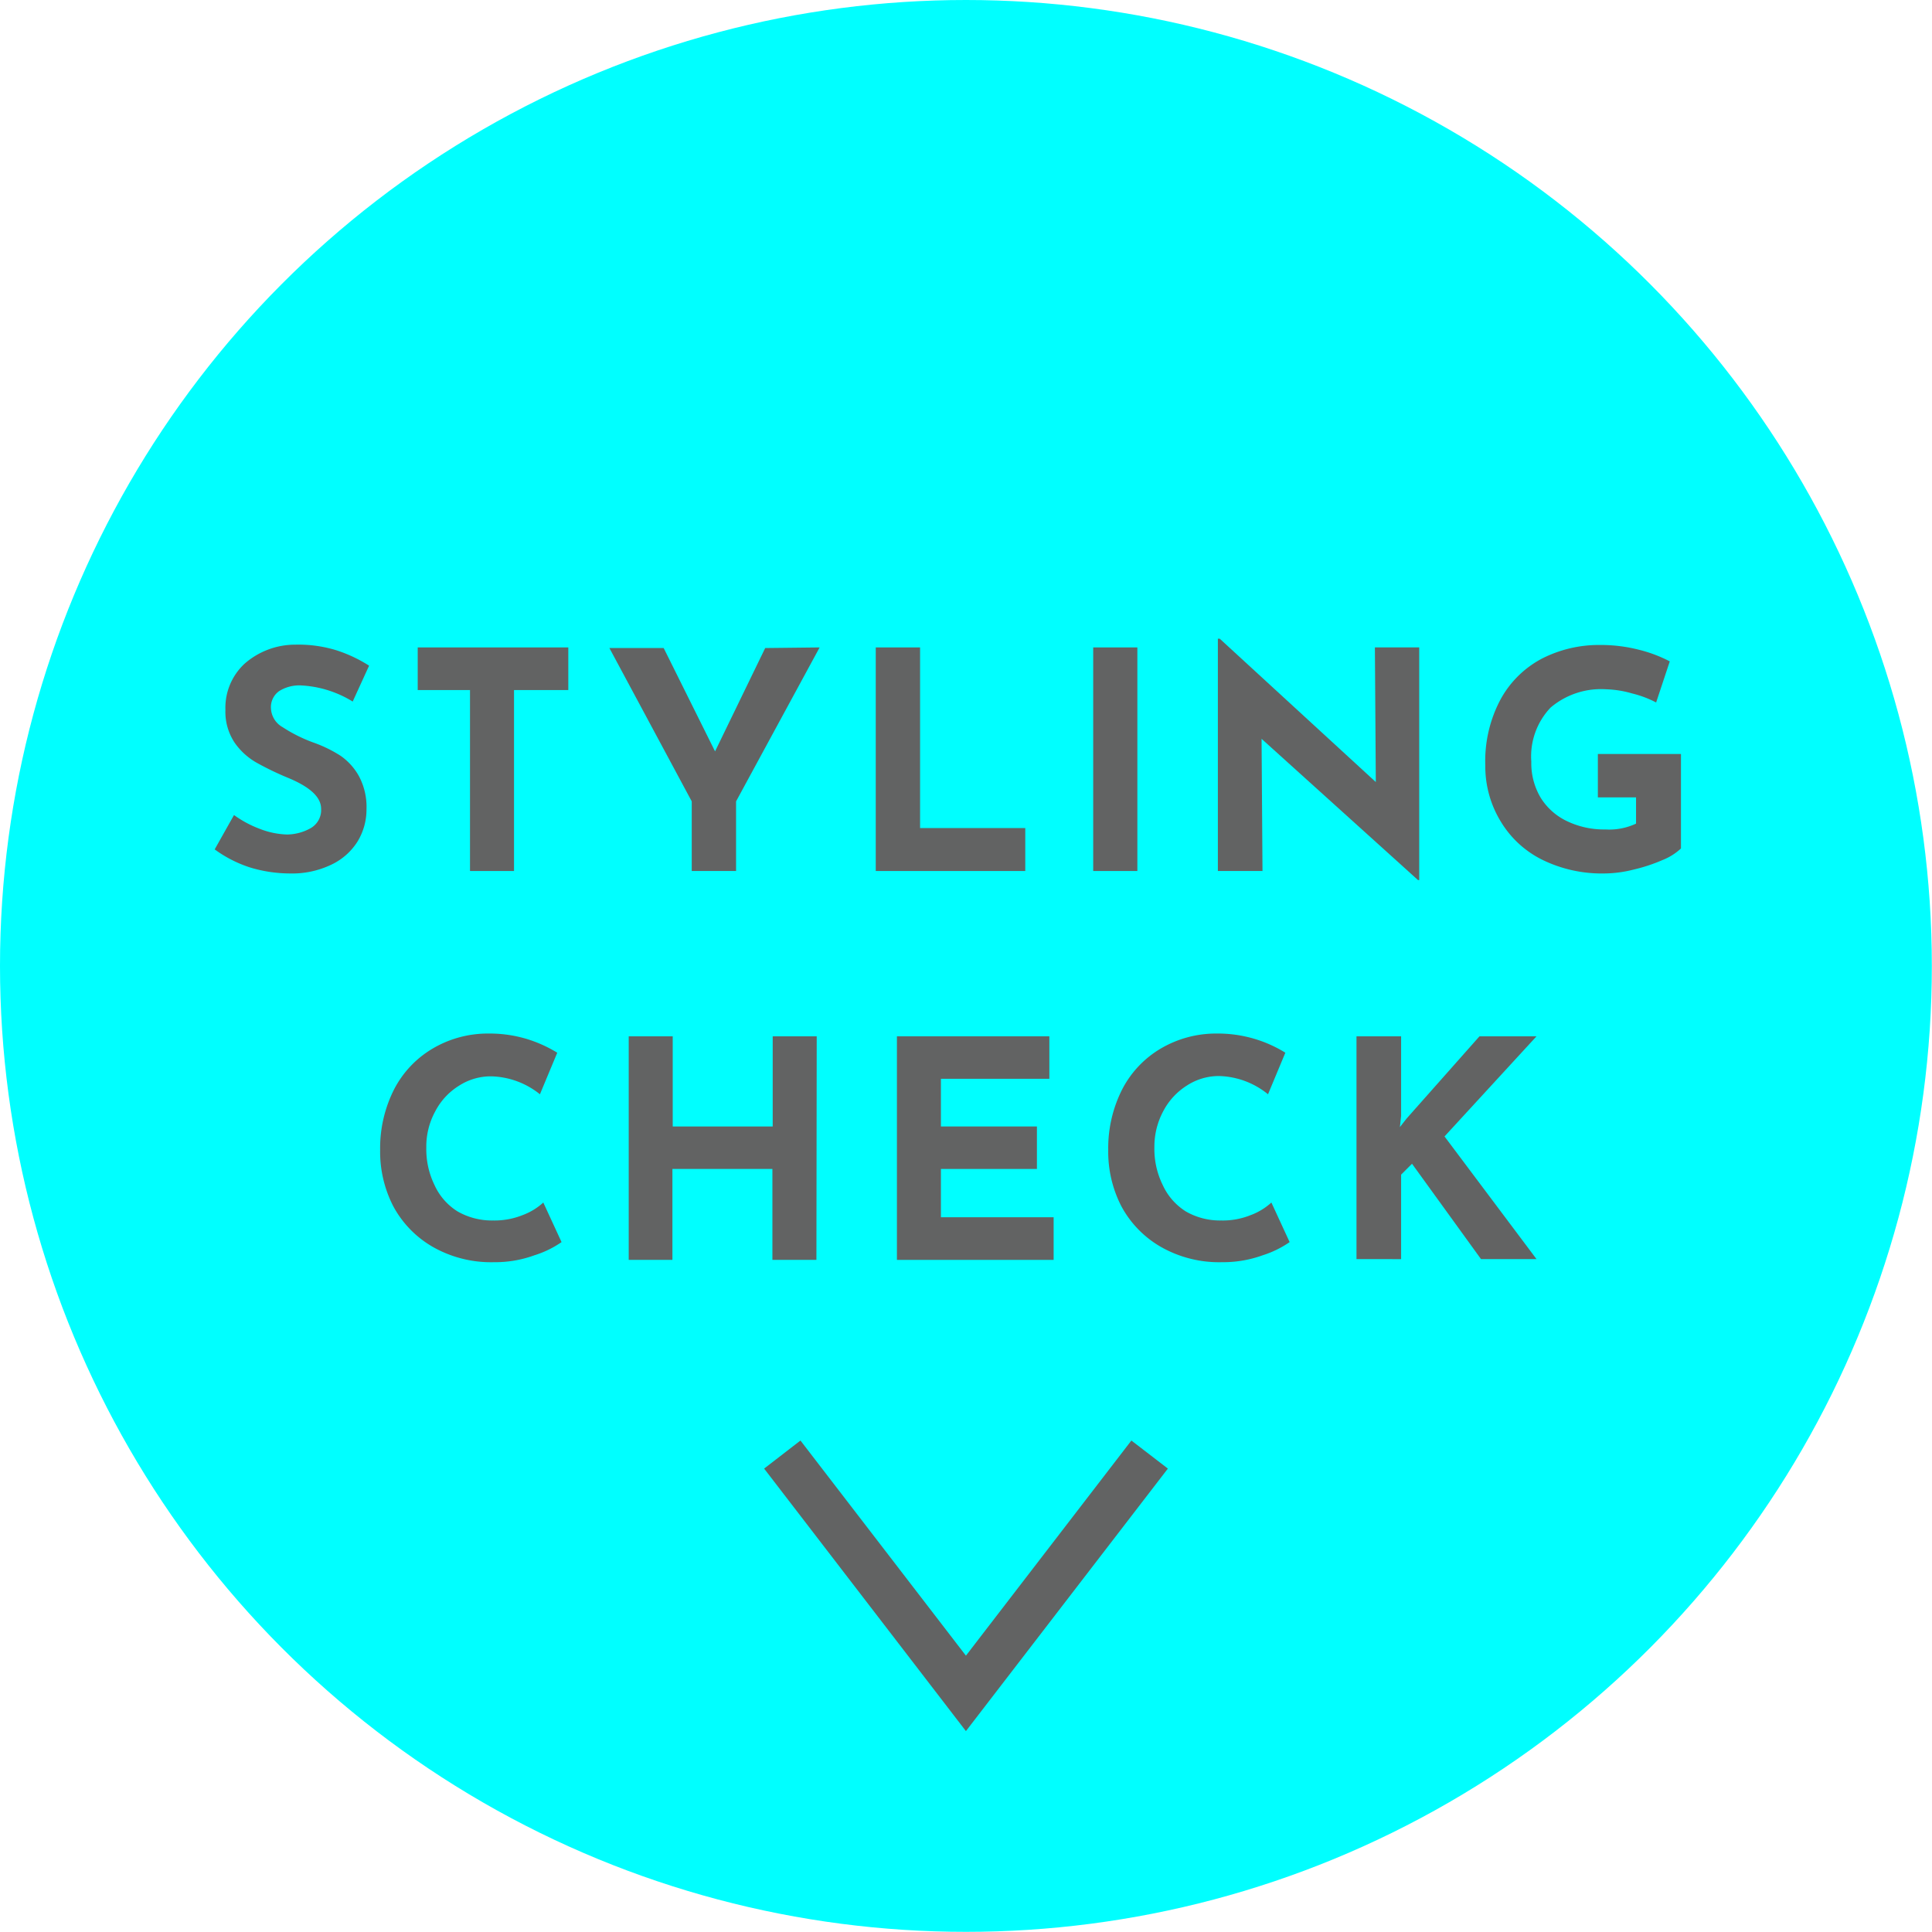 <svg xmlns="http://www.w3.org/2000/svg" viewBox="0 0 125.99 125.99"><defs><style>.cls-1{fill:aqua;}.cls-2{fill:#626363;}</style></defs><title>btn_check</title><g id="レイヤー_2" data-name="レイヤー 2"><g id="design"><circle class="cls-1" cx="62.99" cy="62.99" r="62.99"/><path class="cls-2" d="M19.67,44.7a2.48,2.48,0,0,0-1.47.37,1.28,1.28,0,0,0-.53,1.13,1.48,1.48,0,0,0,.76,1.22,9.83,9.83,0,0,0,2,1,8.59,8.59,0,0,1,1.77.86,3.94,3.94,0,0,1,1.21,1.34,4.26,4.26,0,0,1,.49,2.16,4,4,0,0,1-.58,2.09,4.06,4.06,0,0,1-1.72,1.52,5.9,5.9,0,0,1-2.69.57,9,9,0,0,1-2.6-.39A8.08,8.08,0,0,1,14,55.39l1.26-2.24a7.12,7.12,0,0,0,1.73.92,5.26,5.26,0,0,0,1.74.35A3.22,3.22,0,0,0,20.27,54a1.36,1.36,0,0,0,.67-1.26c0-.75-.71-1.41-2.12-2a19.44,19.44,0,0,1-2.08-1,4.36,4.36,0,0,1-1.44-1.31,3.63,3.63,0,0,1-.6-2.14,3.92,3.92,0,0,1,1.24-3,5,5,0,0,1,3.3-1.25,8.45,8.45,0,0,1,2.71.37,9.25,9.25,0,0,1,2.12,1L23,45.75A7.1,7.1,0,0,0,19.67,44.7Z"/><path class="cls-2" d="M37.06,42.22V45H33.52V56.8H30.65V45H27.24V42.22Z"/><path class="cls-2" d="M53.45,42.22,48,52.26V56.8H45.11V52.26l-5.37-10h3.54L46.63,49l3.27-6.74Z"/><path class="cls-2" d="M60,42.22V54h6.86V56.8H57.11V42.22Z"/><path class="cls-2" d="M74.17,42.22V56.8H71.29V42.22Z"/><path class="cls-2" d="M92.55,42.22V57.39h-.08l-10.2-9.21.06,8.62H79.42V41.65h.12L89.72,51l-.06-8.78Z"/><path class="cls-2" d="M108.43,56.08a11,11,0,0,1-1.91.63,7.93,7.93,0,0,1-1.89.25,8.81,8.81,0,0,1-4.07-.9,6.54,6.54,0,0,1-2.7-2.5,6.88,6.88,0,0,1-1-3.63,8.54,8.54,0,0,1,1-4.33,6.55,6.55,0,0,1,2.71-2.66,8.18,8.18,0,0,1,3.77-.88,10,10,0,0,1,2.49.3,9,9,0,0,1,2.06.77L108,45.81a6.84,6.84,0,0,0-1.57-.59,6.71,6.71,0,0,0-1.68-.27,5.09,5.09,0,0,0-3.63,1.19,4.62,4.62,0,0,0-1.26,3.53,4.4,4.4,0,0,0,.61,2.35,4.07,4.07,0,0,0,1.72,1.53,5.57,5.57,0,0,0,2.5.54,4.11,4.11,0,0,0,2-.38V52H104.2V49.17h5.42v6.16A3.82,3.82,0,0,1,108.43,56.08Z"/><path class="cls-2" d="M34.85,81.86a7.45,7.45,0,0,1-2.63.45,7.66,7.66,0,0,1-4-1,6.73,6.73,0,0,1-2.58-2.66A7.76,7.76,0,0,1,24.79,75a8.48,8.48,0,0,1,.89-3.92,6.6,6.6,0,0,1,2.5-2.68,7.06,7.06,0,0,1,3.7-1,8.36,8.36,0,0,1,2.46.35,8.6,8.6,0,0,1,2,.9l-1.13,2.71A5.26,5.26,0,0,0,32,70.19a3.83,3.83,0,0,0-2.08.62,4.29,4.29,0,0,0-1.54,1.67,4.79,4.79,0,0,0-.58,2.35,5.34,5.34,0,0,0,.54,2.46A3.94,3.94,0,0,0,29.84,79a4.5,4.5,0,0,0,2.32.59,4.9,4.9,0,0,0,1.92-.35,4.14,4.14,0,0,0,1.35-.82L36.62,81A6.46,6.46,0,0,1,34.85,81.86Z"/><path class="cls-2" d="M53.24,82.16H50.37V76.23H43.85v5.93H41V67.58h2.87v5.88h6.52V67.58h2.87Z"/><path class="cls-2" d="M68.43,67.58v2.77H61.36v3.11h6.26v2.77H61.36v3.15h7.35v2.78H58.49V67.58Z"/><path class="cls-2" d="M82.34,81.86a7.54,7.54,0,0,1-2.64.45,7.66,7.66,0,0,1-4-1,6.73,6.73,0,0,1-2.58-2.66A7.76,7.76,0,0,1,72.27,75a8.48,8.48,0,0,1,.89-3.92,6.6,6.6,0,0,1,2.5-2.68,7.1,7.1,0,0,1,3.71-1,8.34,8.34,0,0,1,2.45.35,8.23,8.23,0,0,1,2,.9l-1.13,2.71a5.26,5.26,0,0,0-3.21-1.19,3.83,3.83,0,0,0-2.08.62,4.36,4.36,0,0,0-1.54,1.67,4.9,4.9,0,0,0-.58,2.35,5.34,5.34,0,0,0,.54,2.46A4,4,0,0,0,77.33,79a4.46,4.46,0,0,0,2.31.59,4.84,4.84,0,0,0,1.92-.35,4.14,4.14,0,0,0,1.35-.82L84.1,81A6.53,6.53,0,0,1,82.34,81.86Z"/><path class="cls-2" d="M91.29,73.5l.44-.56,4.75-5.36h3.72l-6,6.53,6,8H96.58l-4.5-6.22-.71.71v5.51H88.46V67.58h2.91v5.19Z"/><polygon class="cls-2" points="62.99 112.89 49.83 95.77 52.2 93.94 62.99 107.97 73.78 93.94 76.16 95.77 62.99 112.89"/></g></g></svg>